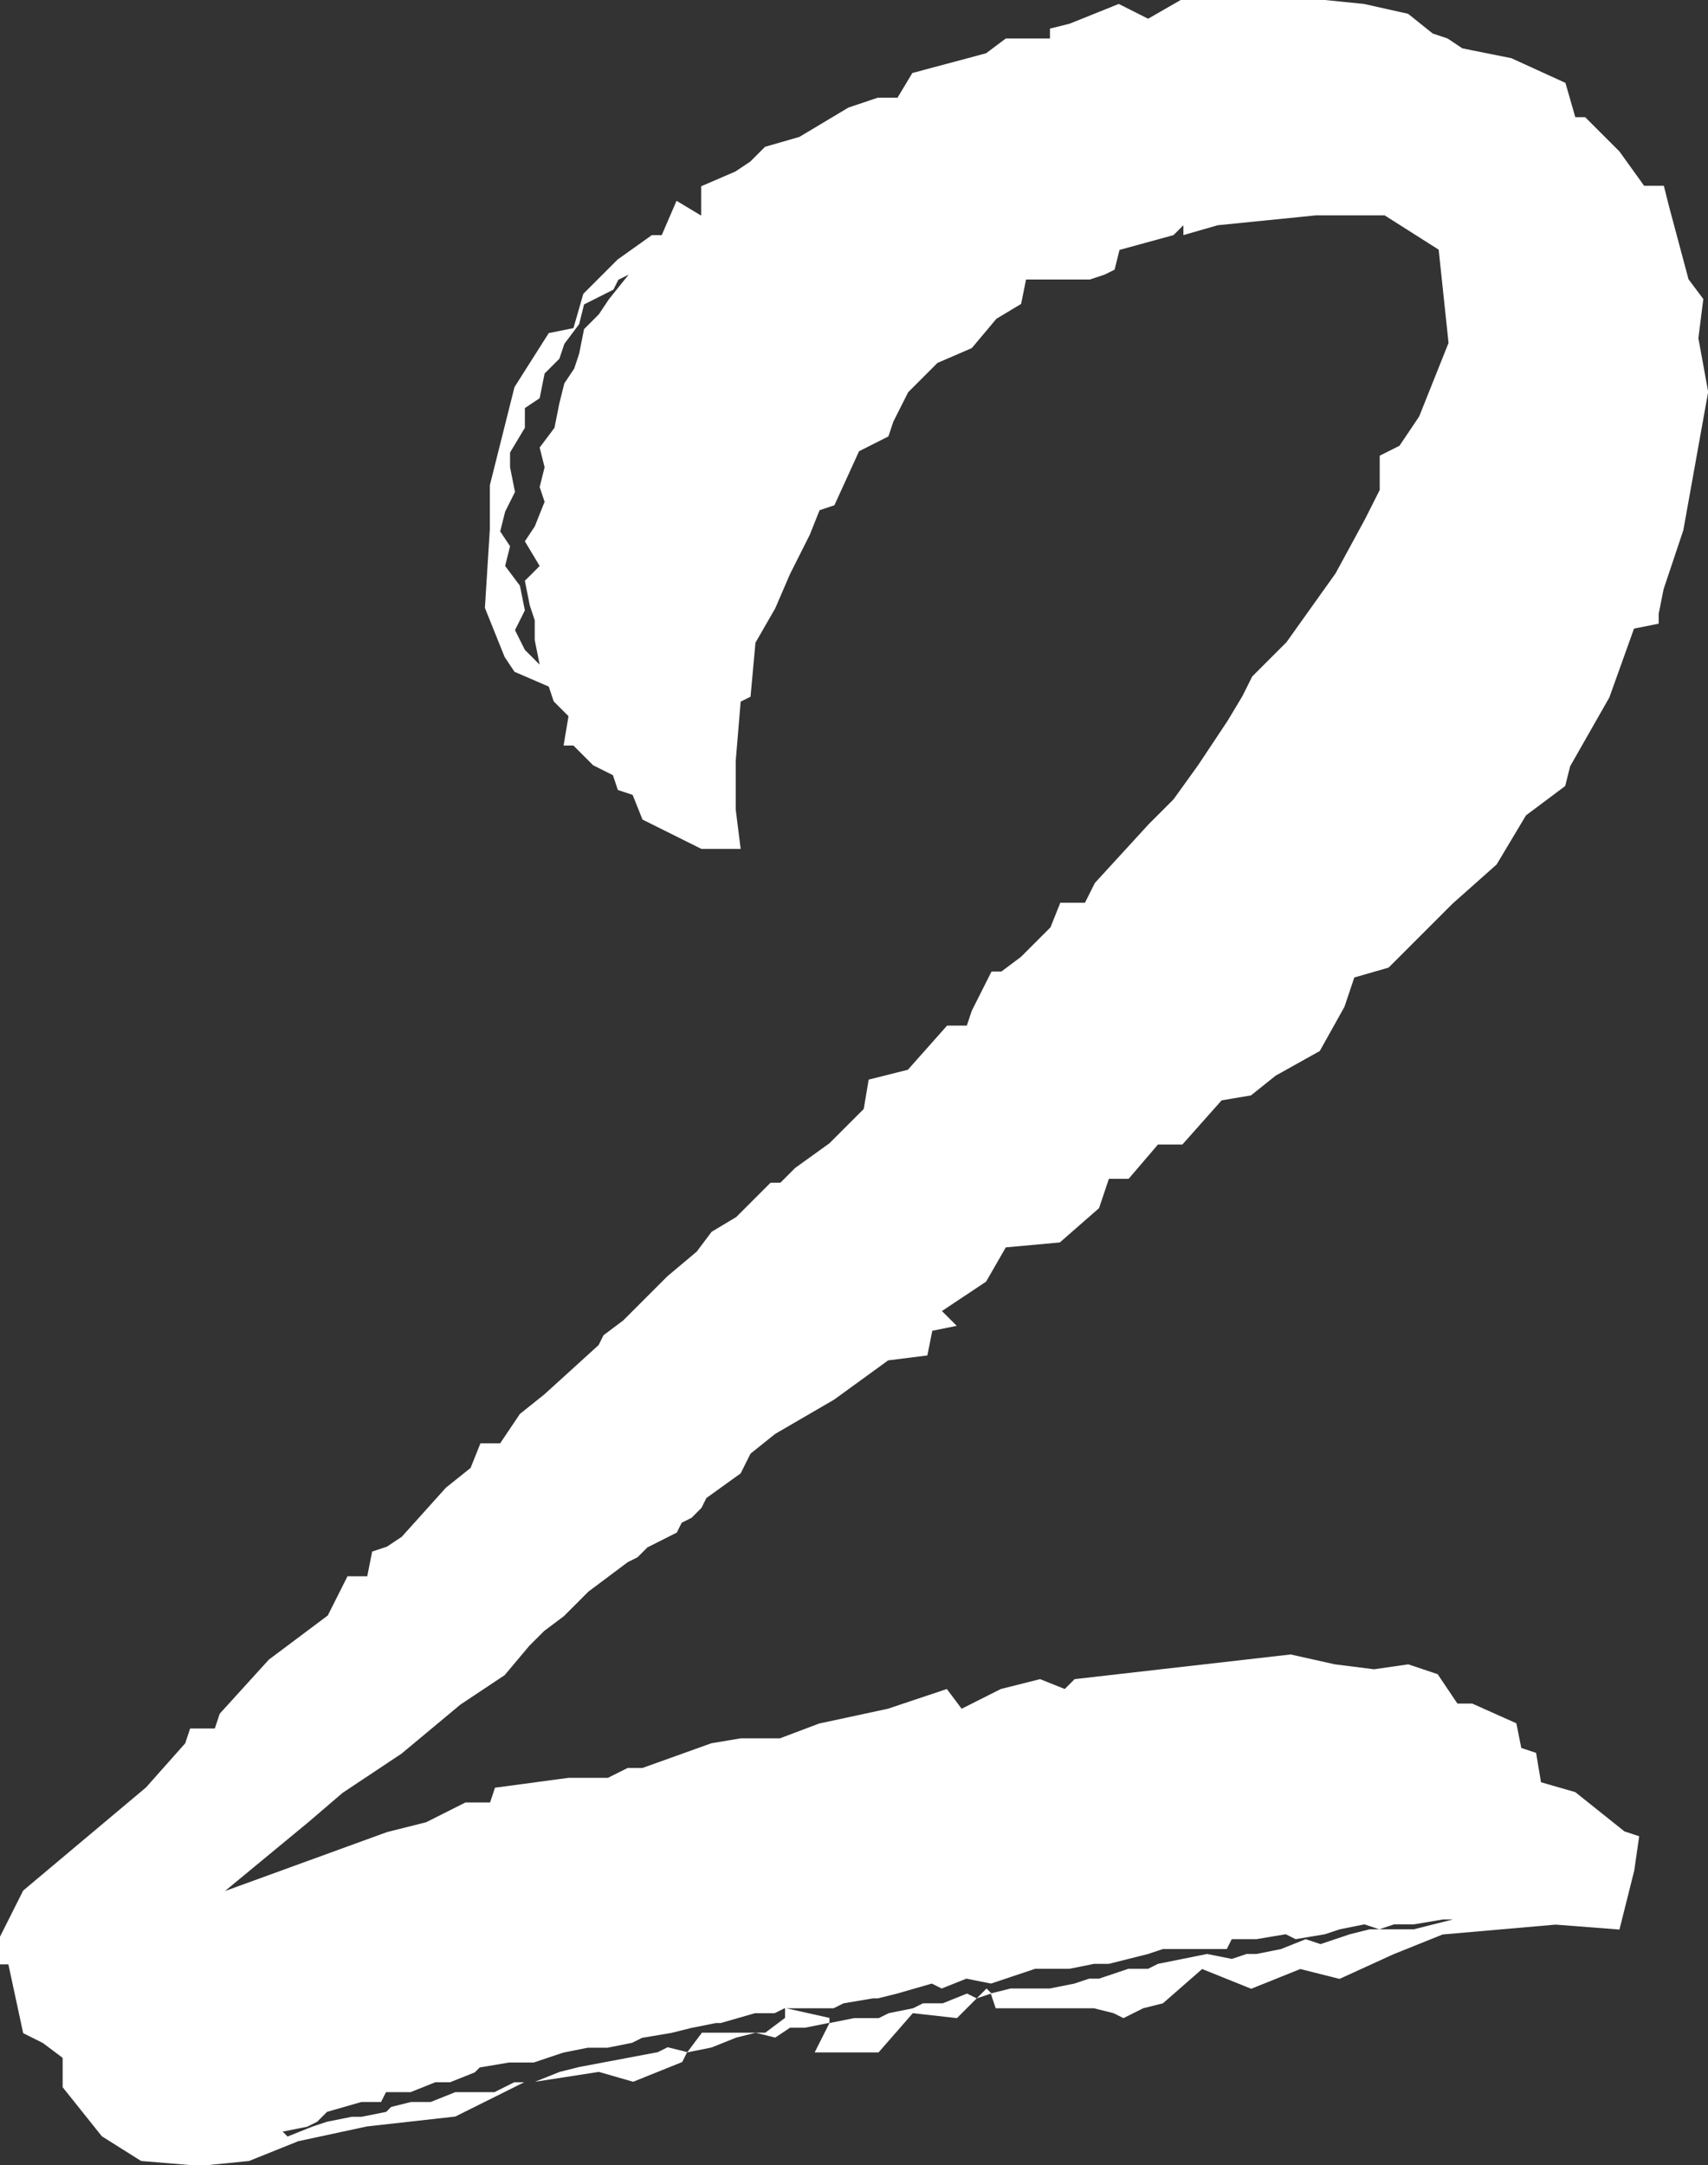 <?xml version="1.0" encoding="UTF-8"?>
<svg id="Ebene_2" data-name="Ebene 2" xmlns="http://www.w3.org/2000/svg" viewBox="0 0 69.25 87.76">
  <rect x="0" y="0" width="69.25" height="87.76" fill="#333333" stroke="none"/>
  <defs>
    <style>
      .cls-1 {
        fill: #fff;
      }
    </style>
  </defs>
  <g id="Ebene_1-2" data-name="Ebene 1">
    <path class="cls-1" d="M69.25,15.92l-1,5.57-.8,2.39-.2,1v.4l-1,.2-1,2.79-1.59,2.79-.2.8-1.59,1.19-1.19,1.99-1.79,1.59-2.59,2.59-1.39.4-.4,1.19-1,1.79-1.79,1-1,.8-1.19.2-1.59,1.79h-.99l-1.19,1.39h-.8l-.4,1.19-1.59,1.39-2.19.2-.8,1.39-1.79,1.19.6.6-.99.2-.2,1-1.59.2-2.19,1.59-2.39,1.39-1,.8-.4.8-1.39,1-.2.4-.4.4-.4.2-.2.4-1.19.6-.4.4-.4.2-1.59,1.19-1,1-.8.6-.6.6-1,1.19-1.79,1.19-2.39,1.99-2.39,1.59-1.39,1.19-3.38,2.79,6.57-2.39,1.59-.4,1.59-.8h1l.2-.6,2.99-.4h1.59l.8-.4h.6l2.79-1,1.19-.2h1.59l1.59-.6,2.79-.6,2.39-.8.6.8,1.59-.8,1.59-.4,1,.4.4-.4,8.76-1,1.79.4,1.59.2,1.39-.2,1.19.4.8,1.19h.6l1.79.8.2,1,.6.2.2,1.19,1.39.4,1.99,1.59.6.2-.2,1.39-.6,2.39-2.59-.2-4.58.4-1.99.8-2.19,1-1.59-.4-1.99.8-1.99-.8-1.59,1.39-.8.2-.8.4-.4-.2-.8-.2h-3.98l-.2-.6.8-.2h1.59l1-.2.6-.2h.4l1.19-.4h.8l.4-.2,1.99-.4,1,.2.6-.2h.4l1-.2,1-.4.6.2,1.19-.4.8-.2h1.79l1.59-.4h-.4l-1.19.2h-.8l-.6.2-.6-.2-1,.2-.6.2-1.19.2-.4-.2-1.19.2h-1l-.2.4h-2.59l-.6.2-1.59.4h-.6l-1,.2h-1.39l-1.79.6-1-.2-1,.4-.4-.2-1.39.4-.8.2h-.2l-1.19.2-.4.2h-1.99l-.4.2h-.8l-1.39.4h-.2l-1,.2-.8.2-1.19.2-.4.2-1,.2h-.8l-1,.2-1.19.4h-1l-1.19.2-.2.2-1,.4h-.6l-1,.4h-1l-.2.4h-.8l-1.39.4-.4.4-.4.2-1,.2.2.2,1-.4.6-.2,1-.2h.4l1-.2.2-.2.8-.2h.8l1-.4h1.59l.8-.4h.4l-2.79,1.39-3.58.4-2.79.6-1.99.8-1.99.2-2.39-.2-1.59-1-1.59-1.99v-1.19l-.8-.6-.8-.4-.6-2.79h-.4v-1l1-1.99,4.98-4.18,1.59-1.79.2-.6h1l.2-.6,1.99-2.19,2.39-1.79.8-1.59h.8l.2-1,.6-.2.6-.4,1.79-1.99,1-.8.4-1h.8l.8-1.19,1-.8,2.19-1.99.2-.4.8-.6,1.79-1.79,1.19-1,.6-.8,1-.6,1.39-1.39h.4l.6-.6,1.39-1,1.39-1.39.2-1.19,1.59-.4,1.59-1.79h.8l.2-.6.8-1.59h.4l.8-.6,1.19-1.19.4-1h1l.4-.8,2.19-2.39,1-1,1-1.39,1.19-1.79.6-1,.4-.8,1.39-1.39,1.99-2.79,1.19-2.19.6-1.19v-1.39l.8-.4.8-1.19,1.19-2.98-.4-3.78-2.19-1.39h-2.79l-3.98.4-1.39.4v-.4l-.4.4-2.19.6-.2.8-.4.2-.6.2h-2.59l-.2.99-1,.6-1,1.19-1.39.6-1.19,1.19-.6,1.19-.2.6-1.19.6-1,2.19-.6.2-.4,1-.8,1.59-.6,1.39-.8,1.39-.2,2.19-.4.2-.2,2.39v1.99l.2,1.59h-1.59l-2.39-1.19-.4-1-.6-.2-.2-.6-.8-.4-.8-.8h-.4l.2-1.19-.6-.6-.2-.6-1.39-.6-.4-.6-.8-1.99.2-3.18v-1.79l1-3.98,1.39-2.19,1-.2.4-1.39,1.39-1.39,1.39-.99h.4l.6-1.39,1,.6v-1.19l1.39-.6.6-.4.6-.6,1.39-.4,1.99-1.19,1.19-.4h.8l.6-1,2.99-.8.8-.6h1.79v-.4l.8-.2,1.99-.8,1.19.6,1.39-.8h5.37l1.99.2,1.79.4,1,.8.6.2.6.4,1.99.4,2.19,1,.4,1.39h.4l1.39,1.39,1,1.39h.8l.2.8.8,2.99.6.8-.2,1.59.4,2.19ZM25.47,11.14l-.4.2-.2.4-1.19.6-.2.8-.6.8-.2.6-.6.6-.2,1-.6.4v.8l-.6,1v.6l.2,1-.4.8-.2.8.4.6-.2.8.6.8.2,1-.4.8.4.8.6.6-.2-1v-.8l-.2-.6-.2-1,.6-.6-.6-1,.4-.6.4-1-.2-.6.2-.8-.2-.8.6-.8.2-1,.2-.8.4-.6.2-.6.2-1,.6-.6.4-.6.8-1ZM27.86,83.18l-.2.4-1.99.8-1.39-.4-2.59.4,1-.4.8-.2,3.18-.6.4-.2.8.2ZM28.46,82.39h2.19l-.8.2-1,.4-.99.2.6-.8ZM33.63,81.79v.2l-1,.2h-.6l-.6.4-.8-.2h.4l.8-.6v-.4l1.79.4ZM39.2,80.8l.4.2-.8.8-1.79-.2-1.39,1.59h-2.59l.6-1.19,1-.2h1l.4-.2.99-.2.4-.2h.8l1-.4ZM40,80.6l.2.2-.6.2.4-.4Z"/>
  </g>
</svg>